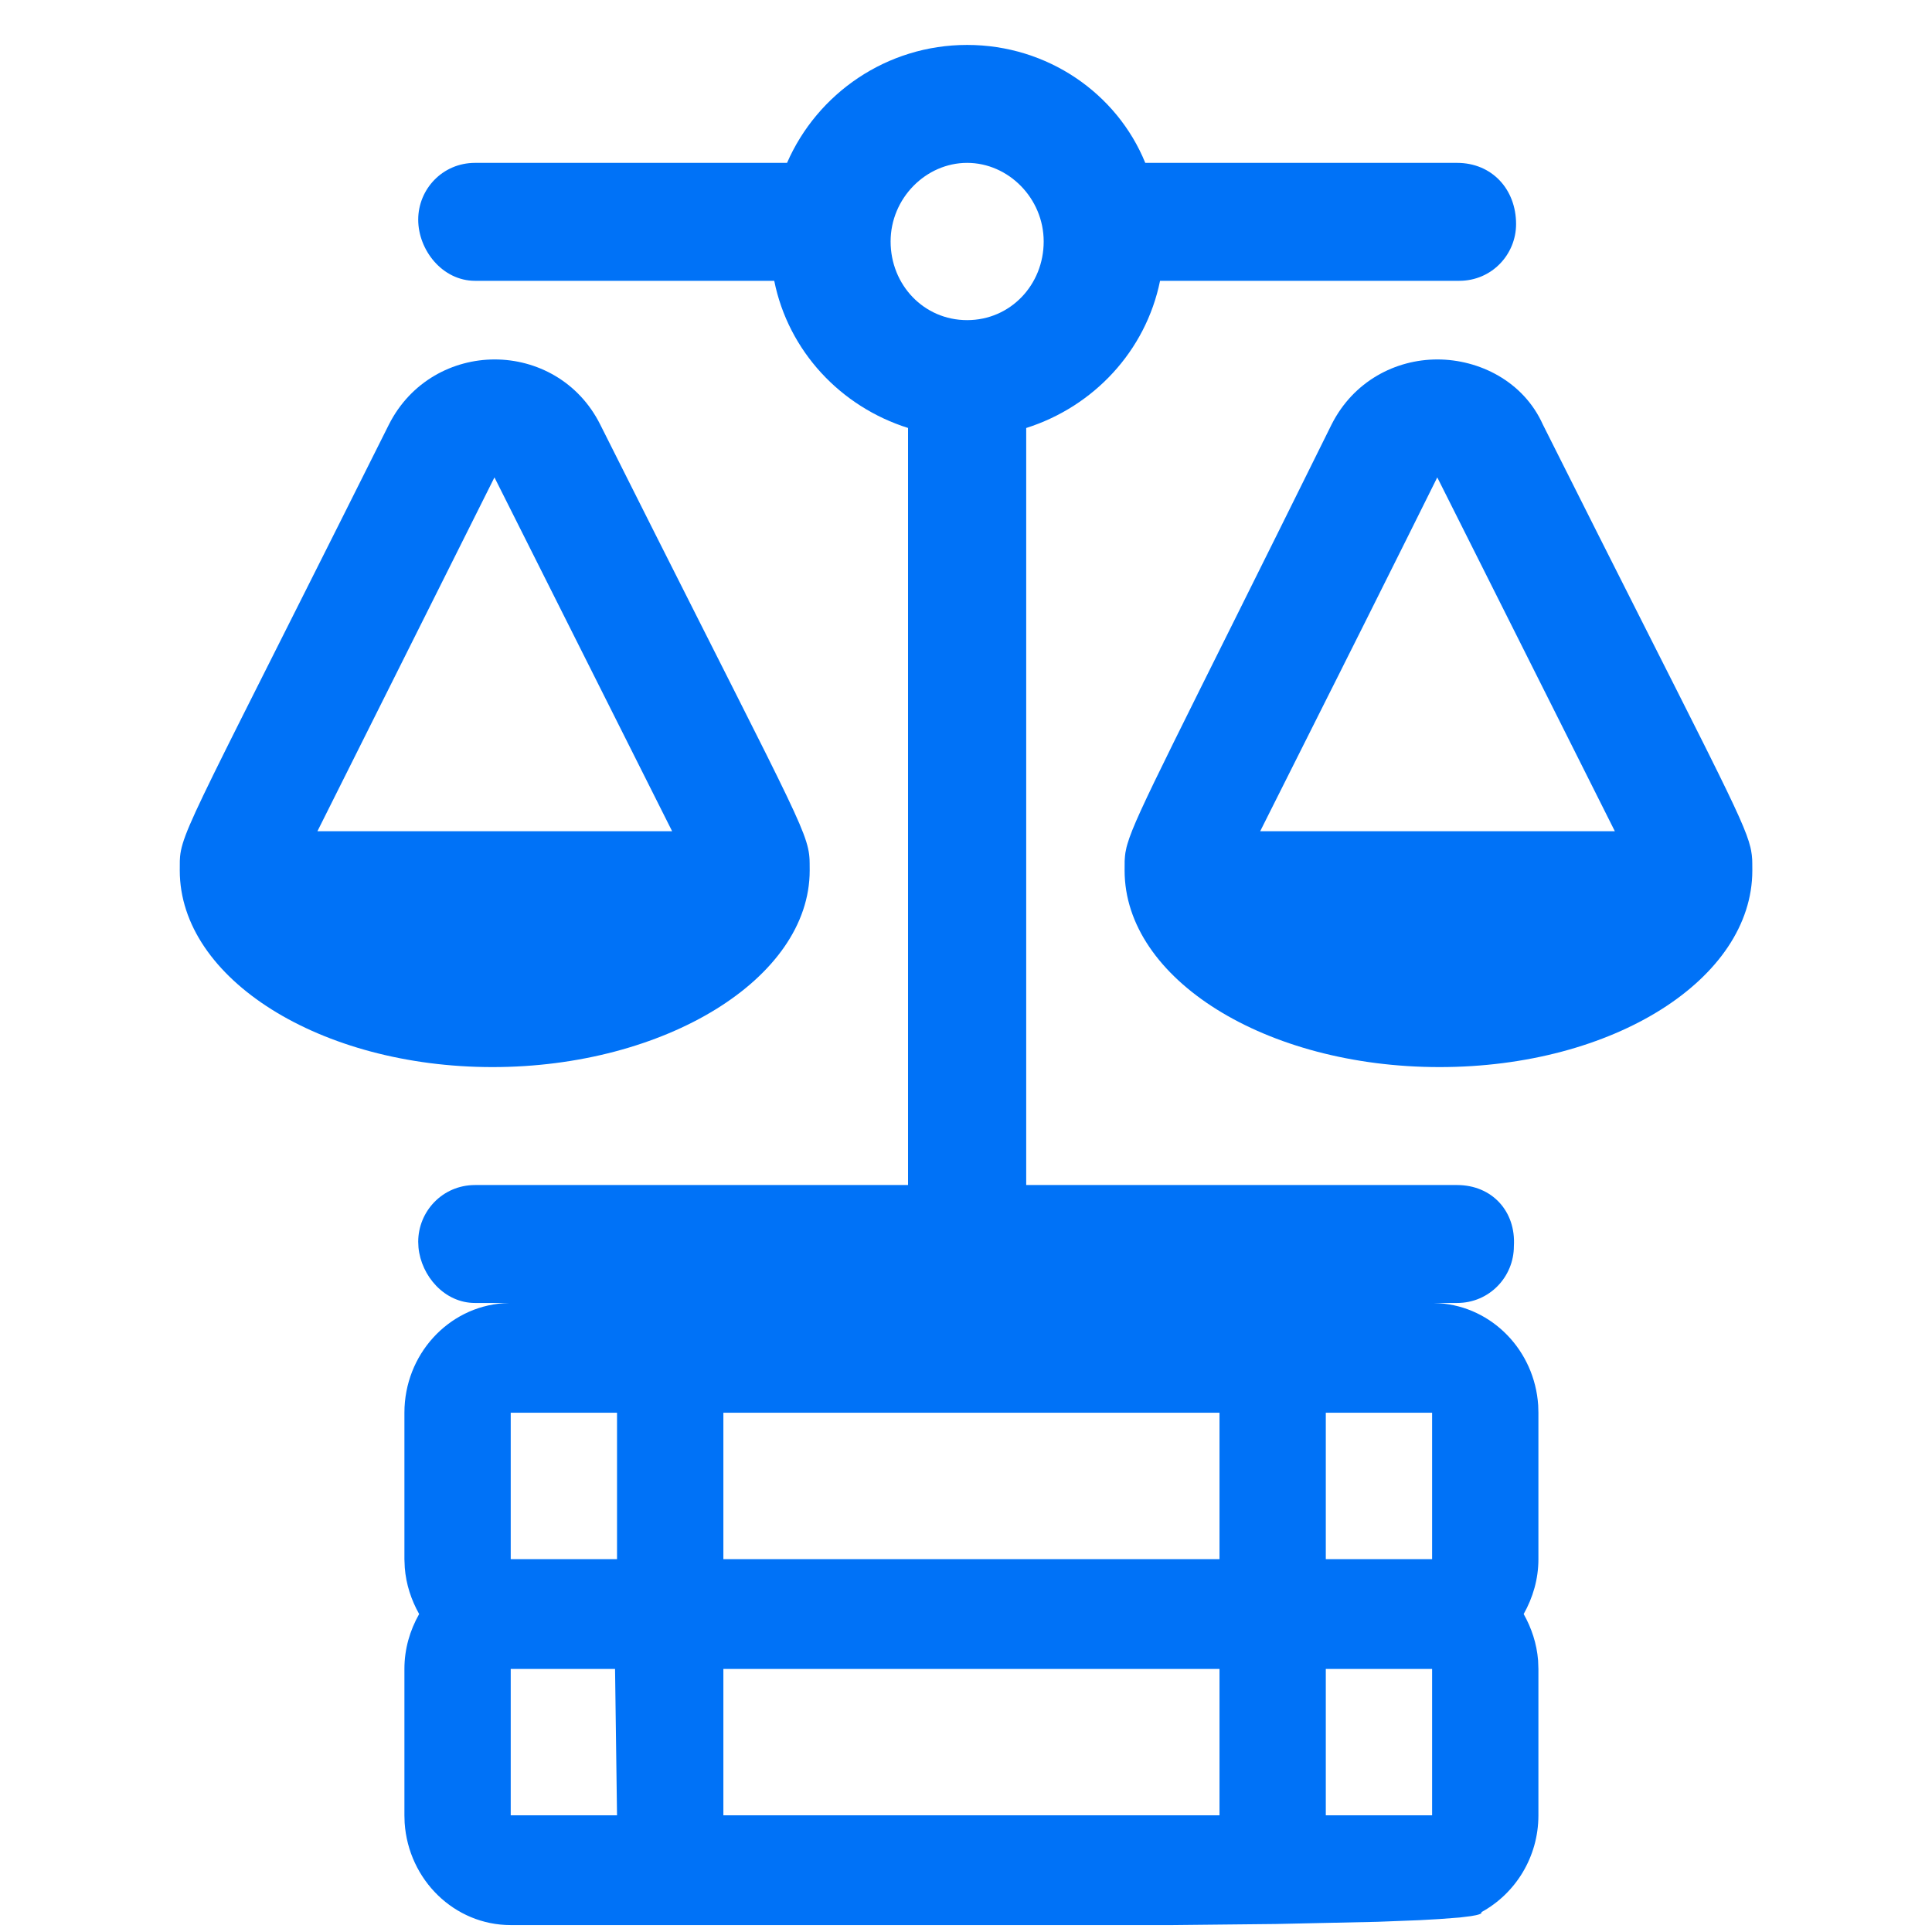 <?xml version="1.0" encoding="UTF-8"?>
<svg width="43px" height="43px" viewBox="0 0 43 43" version="1.1" xmlns="http://www.w3.org/2000/svg" xmlns:xlink="http://www.w3.org/1999/xlink">
    <title>Icons</title>
    <g id="Icons" stroke="none" stroke-width="1" fill="none" fill-rule="evenodd">
        <g id="regulatory-2" transform="translate(4.001, 1)" fill="#0072F7" fill-rule="nonzero">
            <path d="M17.524,0 C19.315,0 20.86,1.08 21.489,2.625 L21.489,2.625 L28.428,2.625 C29.206,2.625 29.742,3.213 29.742,3.987 C29.742,4.662 29.203,5.25 28.477,5.25 L28.477,5.25 L21.818,5.25 C21.5,6.814 20.339,8.05 18.839,8.526 L18.839,8.526 L18.839,25.375 L28.428,25.375 C29.206,25.375 29.742,25.96 29.693,26.737 C29.693,27.412 29.154,28 28.428,28 L28.428,28 L27.899,28 L28.035,28.006 C29.213,28.088 30.154,29.06 30.234,30.276 L30.239,30.443 L30.239,33.701 C30.239,34.149 30.114,34.562 29.911,34.923 C30.085,35.233 30.202,35.58 30.232,35.955 L30.239,36.145 L30.239,39.403 C30.239,40.339 29.721,41.149 28.97,41.558 C28.983,41.577 28.96,41.596 28.901,41.613 L28.85,41.626 L28.734,41.647 L28.49,41.677 L28.031,41.712 L27.587,41.737 L26.658,41.773 L24.387,41.822 L22.091,41.846 L7.366,41.846 C6.114,41.846 5.089,40.841 5.005,39.57 L5,39.403 L5,36.145 C5,35.697 5.123,35.285 5.328,34.923 C5.154,34.614 5.037,34.266 5.008,33.891 L5,33.701 L5,30.443 C5,29.15 5.973,28.092 7.204,28.006 L7.339,28 L6.572,28 C5.889,28 5.374,27.397 5.313,26.765 L5.307,26.638 C5.307,25.963 5.846,25.375 6.572,25.375 L6.572,25.375 L16.209,25.375 L16.209,8.525 C14.71,8.053 13.546,6.815 13.231,5.25 L13.231,5.25 L6.572,5.25 C5.843,5.25 5.307,4.564 5.307,3.888 C5.307,3.213 5.846,2.625 6.572,2.625 L6.572,2.625 L13.516,2.625 C14.189,1.08 15.734,0 17.524,0 Z M27.873,36.145 L25.507,36.145 L25.507,39.403 L27.873,39.403 L27.873,36.145 Z M23.141,36.145 L12.099,36.145 L12.099,39.403 L23.141,39.403 L23.141,36.145 Z M9.688,36.145 L7.366,36.145 L7.366,39.403 L9.732,39.403 L9.688,36.145 Z M23.141,30.443 L12.099,30.443 L12.099,33.701 L23.141,33.701 L23.141,30.443 Z M27.873,30.443 L25.507,30.443 L25.507,33.701 L27.873,33.701 L27.873,30.443 Z M9.732,30.443 L7.366,30.443 L7.366,33.701 L9.732,33.701 L9.732,30.443 Z M7.01,7 C7.941,7 8.877,7.487 9.358,8.449 C11.142,12.007 12.243,14.168 12.923,15.527 L13.058,15.796 C13.789,17.263 13.965,17.682 14.007,18.014 L14.013,18.072 C14.014,18.091 14.016,18.11 14.017,18.129 L14.019,18.216 L14.019,18.216 L14.02,18.375 C14.02,20.787 10.786,22.75 6.961,22.75 C3.135,22.75 -1.46150279e-12,20.788 -1.46150279e-12,18.375 L-1.46150279e-12,18.375 L0.001,18.169 C0.001,18.16 0.002,18.151 0.002,18.142 L0.007,18.061 C0.04,17.725 0.206,17.326 1.037,15.657 L1.178,15.375 C1.202,15.326 1.227,15.276 1.253,15.225 L1.412,14.908 C2.101,13.533 3.128,11.504 4.655,8.449 C5.141,7.487 6.079,7 7.01,7 Z M27.99,7 C28.921,7 29.907,7.487 30.338,8.449 C32.122,12.007 33.224,14.168 33.904,15.527 L34.038,15.796 C34.661,17.047 34.881,17.536 34.958,17.859 L34.972,17.924 C34.986,17.997 34.993,18.063 34.997,18.129 L34.999,18.216 L34.999,18.216 L35,18.375 C35,20.787 31.914,22.75 28.039,22.75 C24.165,22.75 21.029,20.788 21.029,18.375 L21.029,18.375 L21.03,18.196 C21.03,18.187 21.03,18.178 21.03,18.169 L21.033,18.115 L21.033,18.115 L21.037,18.061 C21.037,18.052 21.038,18.042 21.04,18.033 L21.047,17.977 C21.053,17.939 21.062,17.899 21.072,17.855 L21.091,17.787 C21.29,17.101 22.129,15.537 25.635,8.449 C26.121,7.485 27.059,7 27.99,7 Z M7.004,9.625 L3.064,17.5 L10.958,17.5 L7.004,9.625 Z M27.988,9.625 C27.627,10.354 27.025,11.56 26.399,12.812 L26.163,13.283 L26.163,13.283 L25.927,13.753 C25.888,13.831 25.849,13.909 25.811,13.986 L25.58,14.445 C25.088,15.428 24.642,16.316 24.359,16.878 L24.241,17.113 C24.118,17.359 24.047,17.5 24.047,17.5 L24.047,17.5 L31.94,17.5 Z M17.524,2.625 C16.608,2.625 15.821,3.411 15.821,4.375 C15.821,5.339 16.559,6.125 17.524,6.125 C18.488,6.125 19.228,5.339 19.228,4.375 C19.228,3.411 18.441,2.625 17.524,2.625 Z" id="Shape"></path>
        </g>
    </g>
</svg>